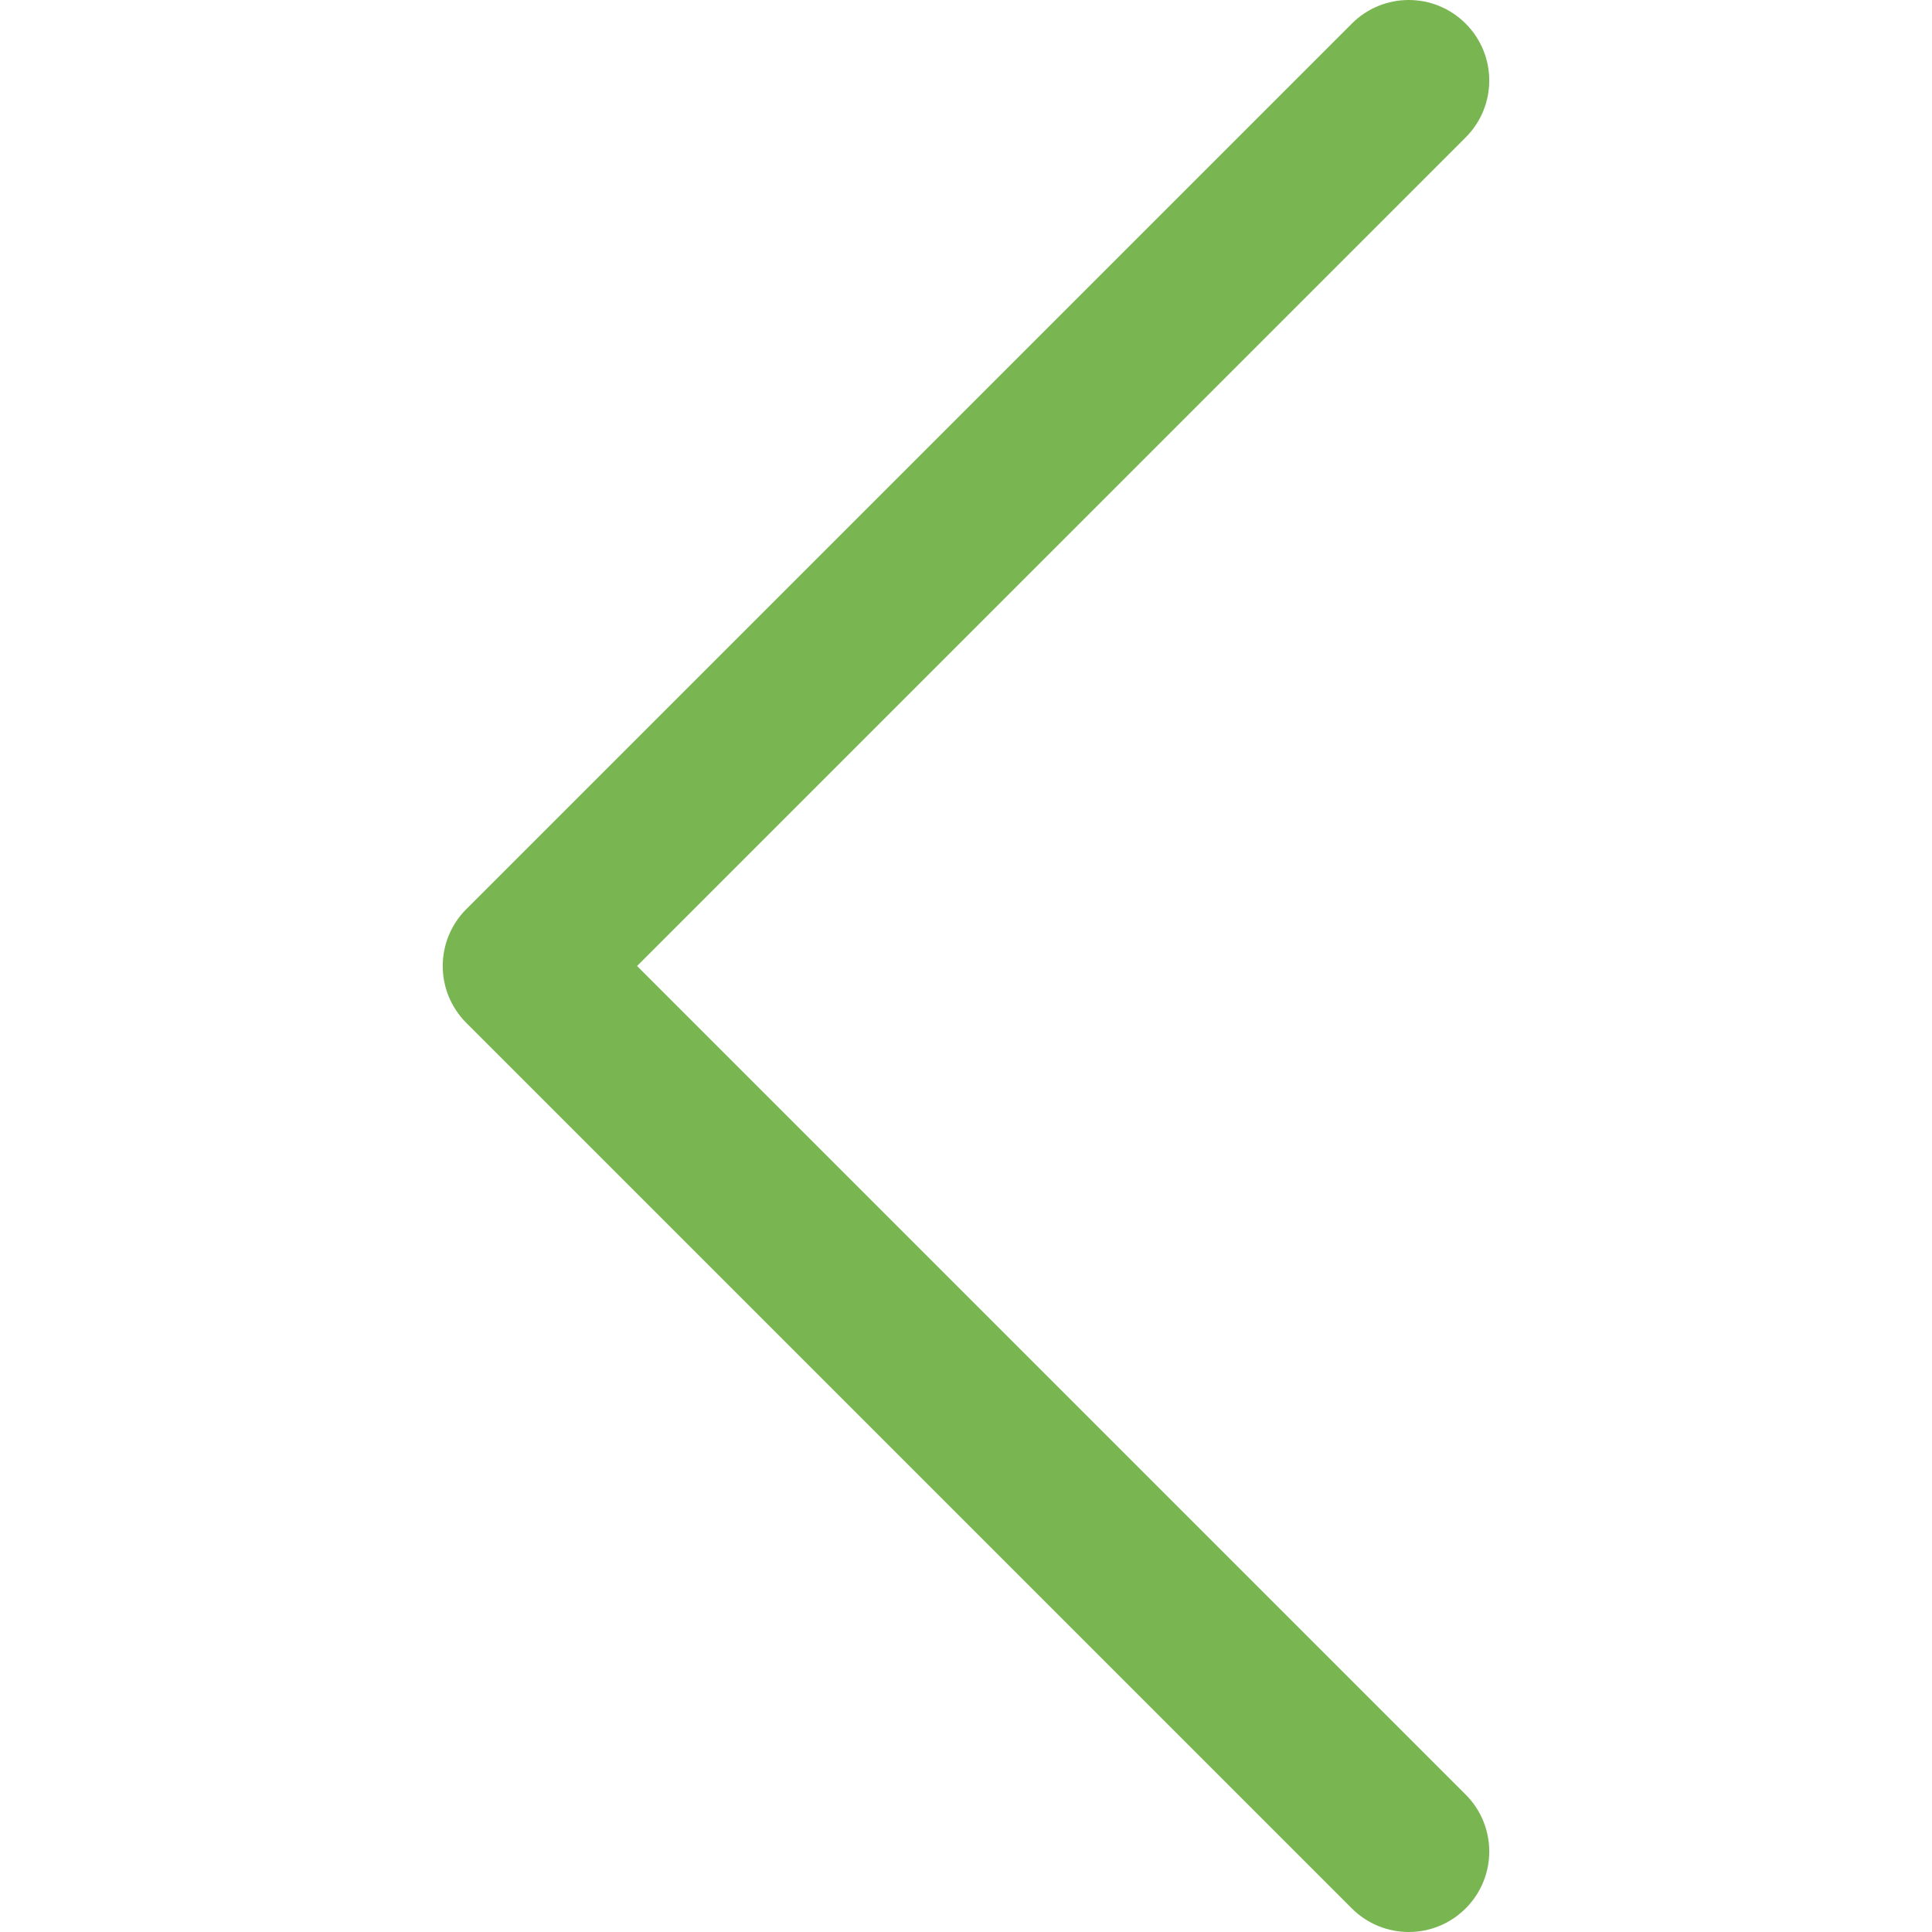 <svg xmlns="http://www.w3.org/2000/svg" xmlns:xlink="http://www.w3.org/1999/xlink" 
fill="#79b652" height="20px" width="20px" version="1.1" id="Layer_1" 
viewBox="0 0 512.006 512.006" xml:space="preserve">
<g>
<g>
<path d="M388.419,475.59L168.834,256.005L388.418,36.421c8.341-8.341,8.341-21.824,0-30.165s-21.824-8.341-30.165,0    L123.586,240.923c-8.341,8.341-8.341,21.824,0,30.165l234.667,234.667c4.16,4.16,9.621,6.251,15.083,6.251    c5.461,0,10.923-2.091,15.083-6.251C396.76,497.414,396.76,483.931,388.419,475.59z"/>
</g>
</g>
</svg>